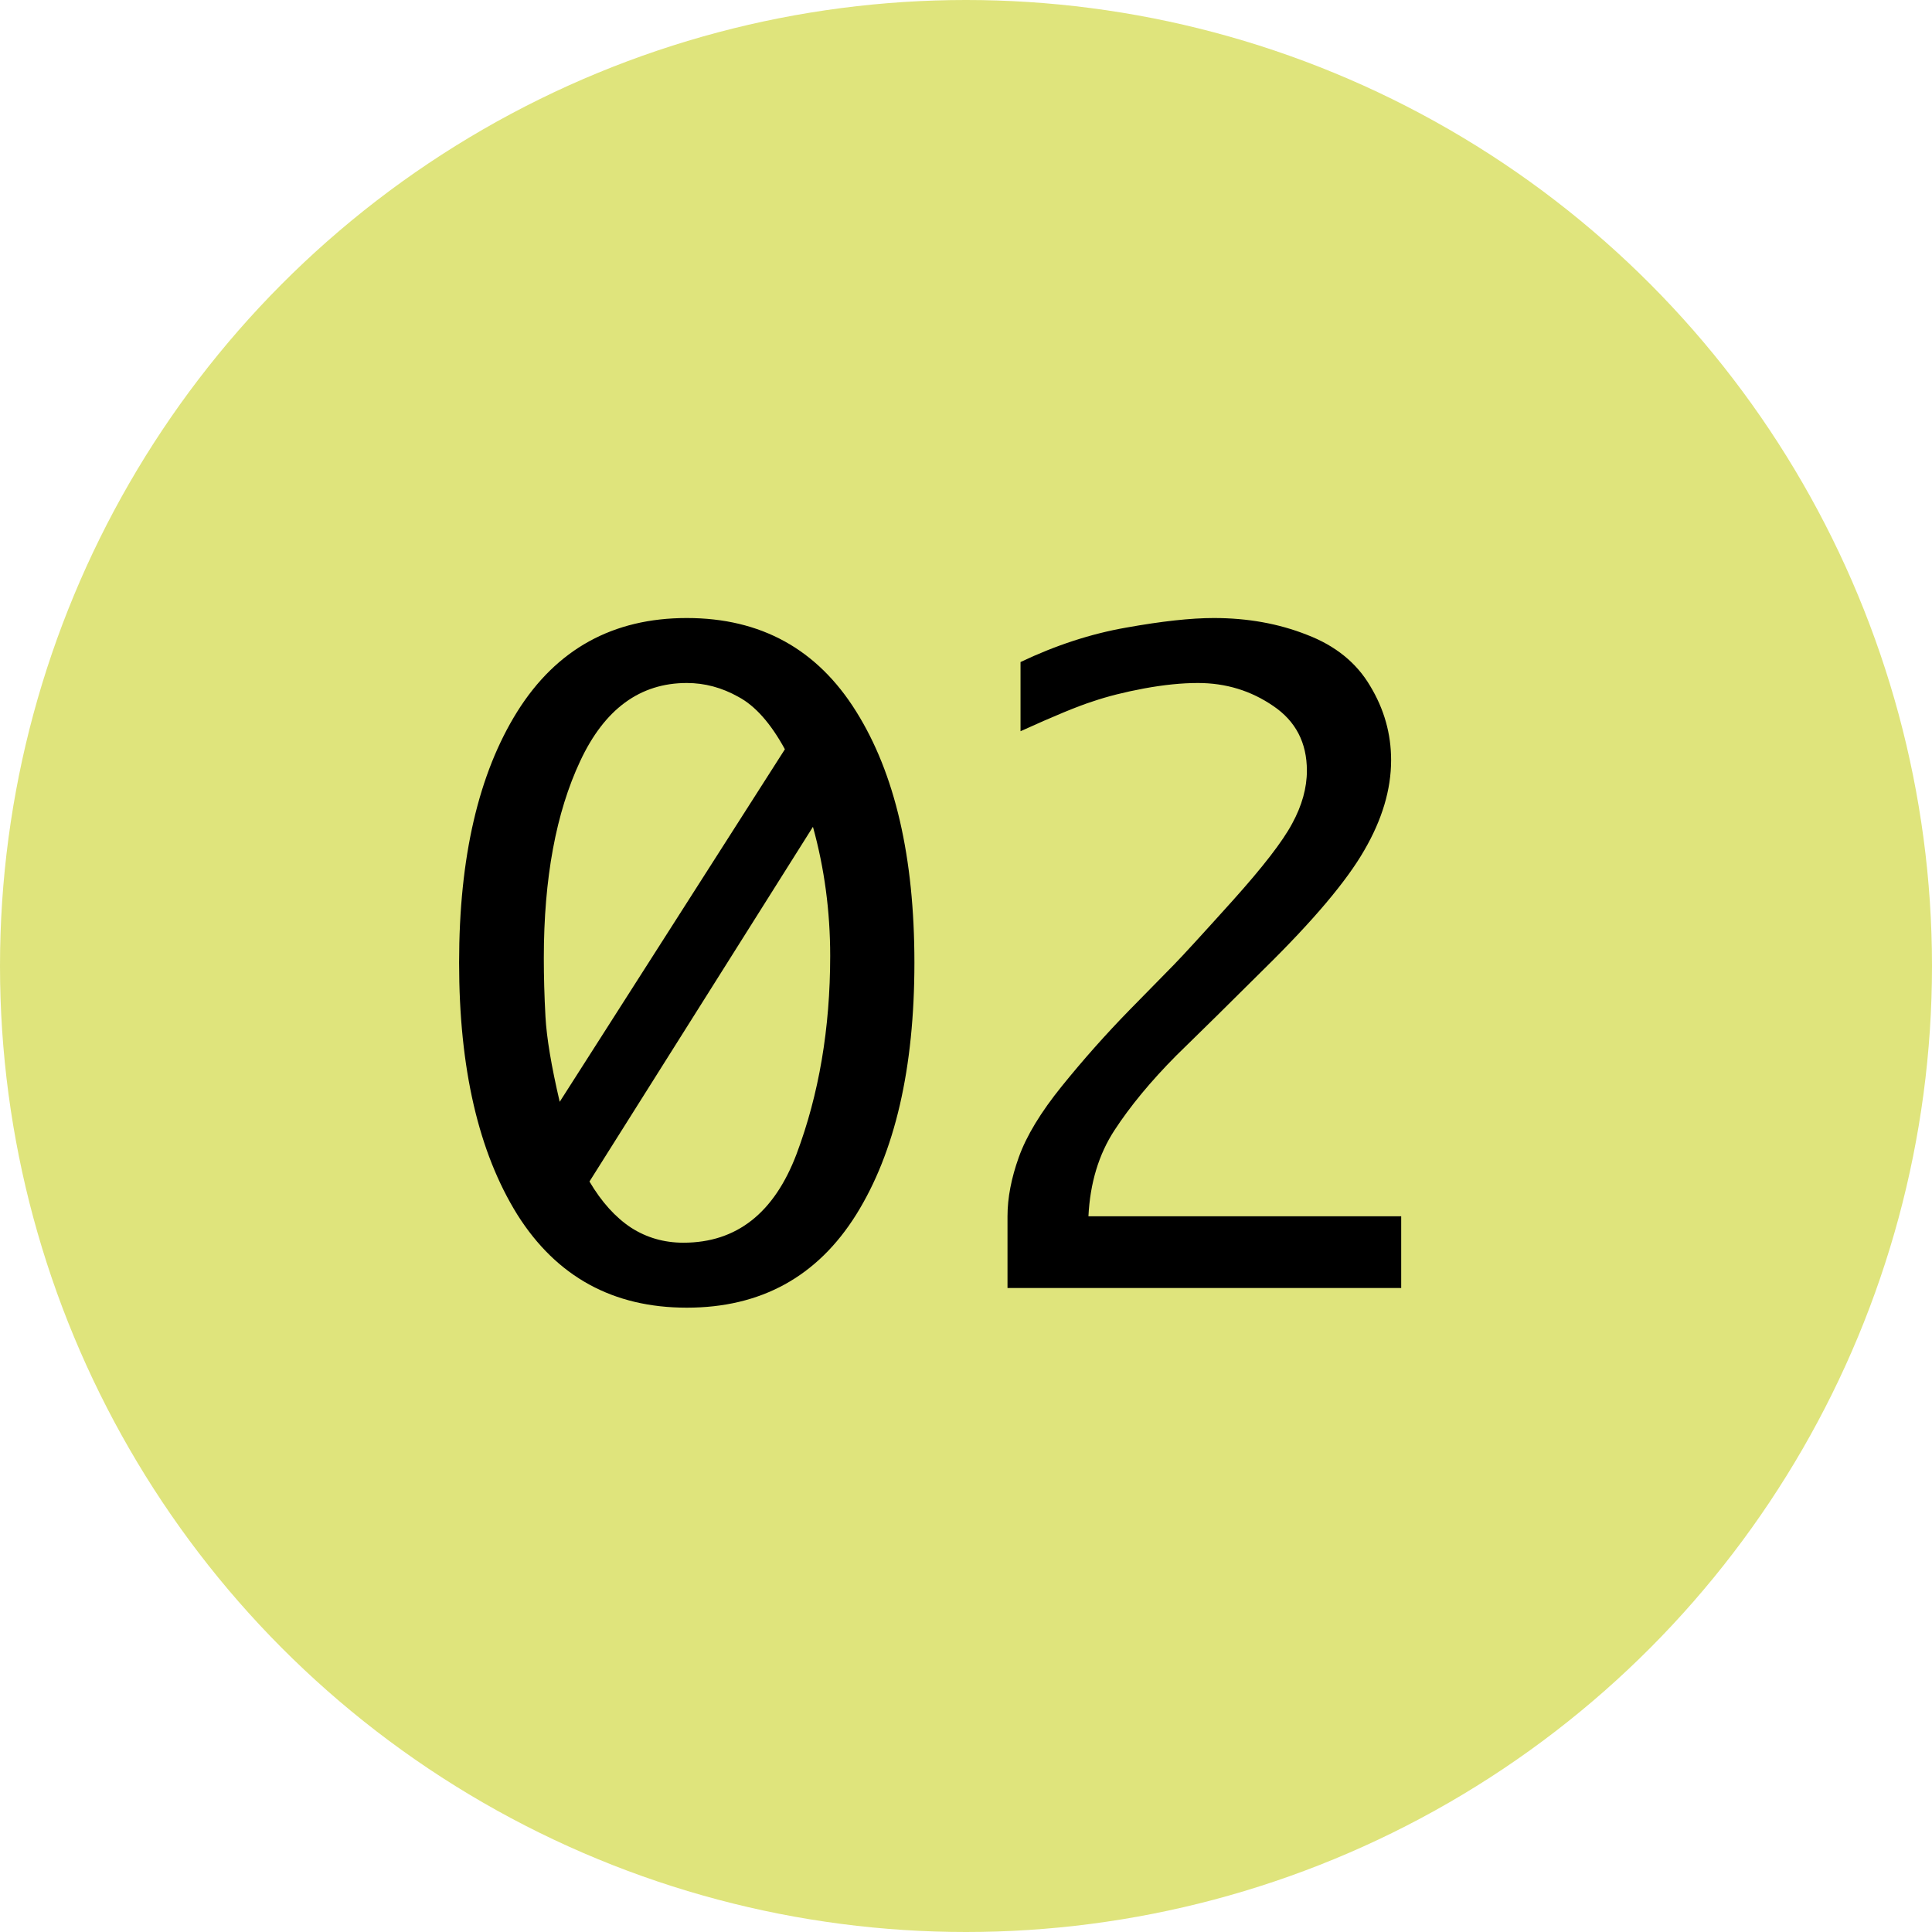 <svg width="27" height="27" viewBox="0 0 27 27" fill="none" xmlns="http://www.w3.org/2000/svg">
<circle cx="13.5" cy="13.5" r="13.5" fill="#DFE47C"/>
<path d="M9.598 8.637C10.633 8.637 11.422 9.072 11.965 9.943C12.508 10.81 12.779 11.98 12.779 13.453C12.779 14.93 12.508 16.104 11.965 16.975C11.422 17.842 10.633 18.275 9.598 18.275C8.566 18.275 7.777 17.842 7.23 16.975C6.688 16.104 6.416 14.93 6.416 13.453C6.416 11.98 6.688 10.81 7.23 9.943C7.777 9.072 8.566 8.637 9.598 8.637ZM7.822 15.398L10.969 10.471C10.77 10.107 10.553 9.863 10.318 9.738C10.088 9.609 9.848 9.545 9.598 9.545C8.945 9.545 8.449 9.908 8.109 10.635C7.77 11.357 7.6 12.275 7.6 13.389C7.6 13.643 7.607 13.916 7.623 14.209C7.639 14.502 7.705 14.898 7.822 15.398ZM11.361 11.555L8.238 16.512C8.406 16.797 8.6 17.012 8.818 17.156C9.037 17.297 9.281 17.367 9.551 17.367C10.293 17.367 10.82 16.953 11.133 16.125C11.445 15.293 11.602 14.371 11.602 13.359C11.602 12.734 11.521 12.133 11.361 11.555ZM19.582 18H14.08V16.998C14.08 16.74 14.133 16.465 14.238 16.172C14.344 15.875 14.545 15.543 14.842 15.176C15.139 14.809 15.453 14.455 15.785 14.115L16.406 13.482C16.531 13.354 16.805 13.055 17.227 12.586C17.648 12.117 17.926 11.758 18.059 11.508C18.195 11.258 18.264 11.012 18.264 10.77C18.264 10.379 18.107 10.078 17.795 9.867C17.482 9.652 17.131 9.545 16.74 9.545C16.518 9.545 16.268 9.57 15.99 9.621C15.717 9.672 15.477 9.732 15.27 9.803C15.062 9.869 14.727 10.008 14.262 10.219V9.252C14.754 9.018 15.246 8.857 15.738 8.771C16.234 8.682 16.643 8.637 16.963 8.637C17.436 8.637 17.869 8.715 18.264 8.871C18.662 9.023 18.957 9.262 19.148 9.586C19.344 9.91 19.441 10.256 19.441 10.623C19.441 11.033 19.316 11.453 19.066 11.883C18.82 12.312 18.354 12.865 17.666 13.541L16.998 14.203L16.436 14.754C16.08 15.113 15.793 15.461 15.574 15.797C15.355 16.133 15.234 16.533 15.211 16.998H19.582V18Z" fill="black"/>
</svg>
